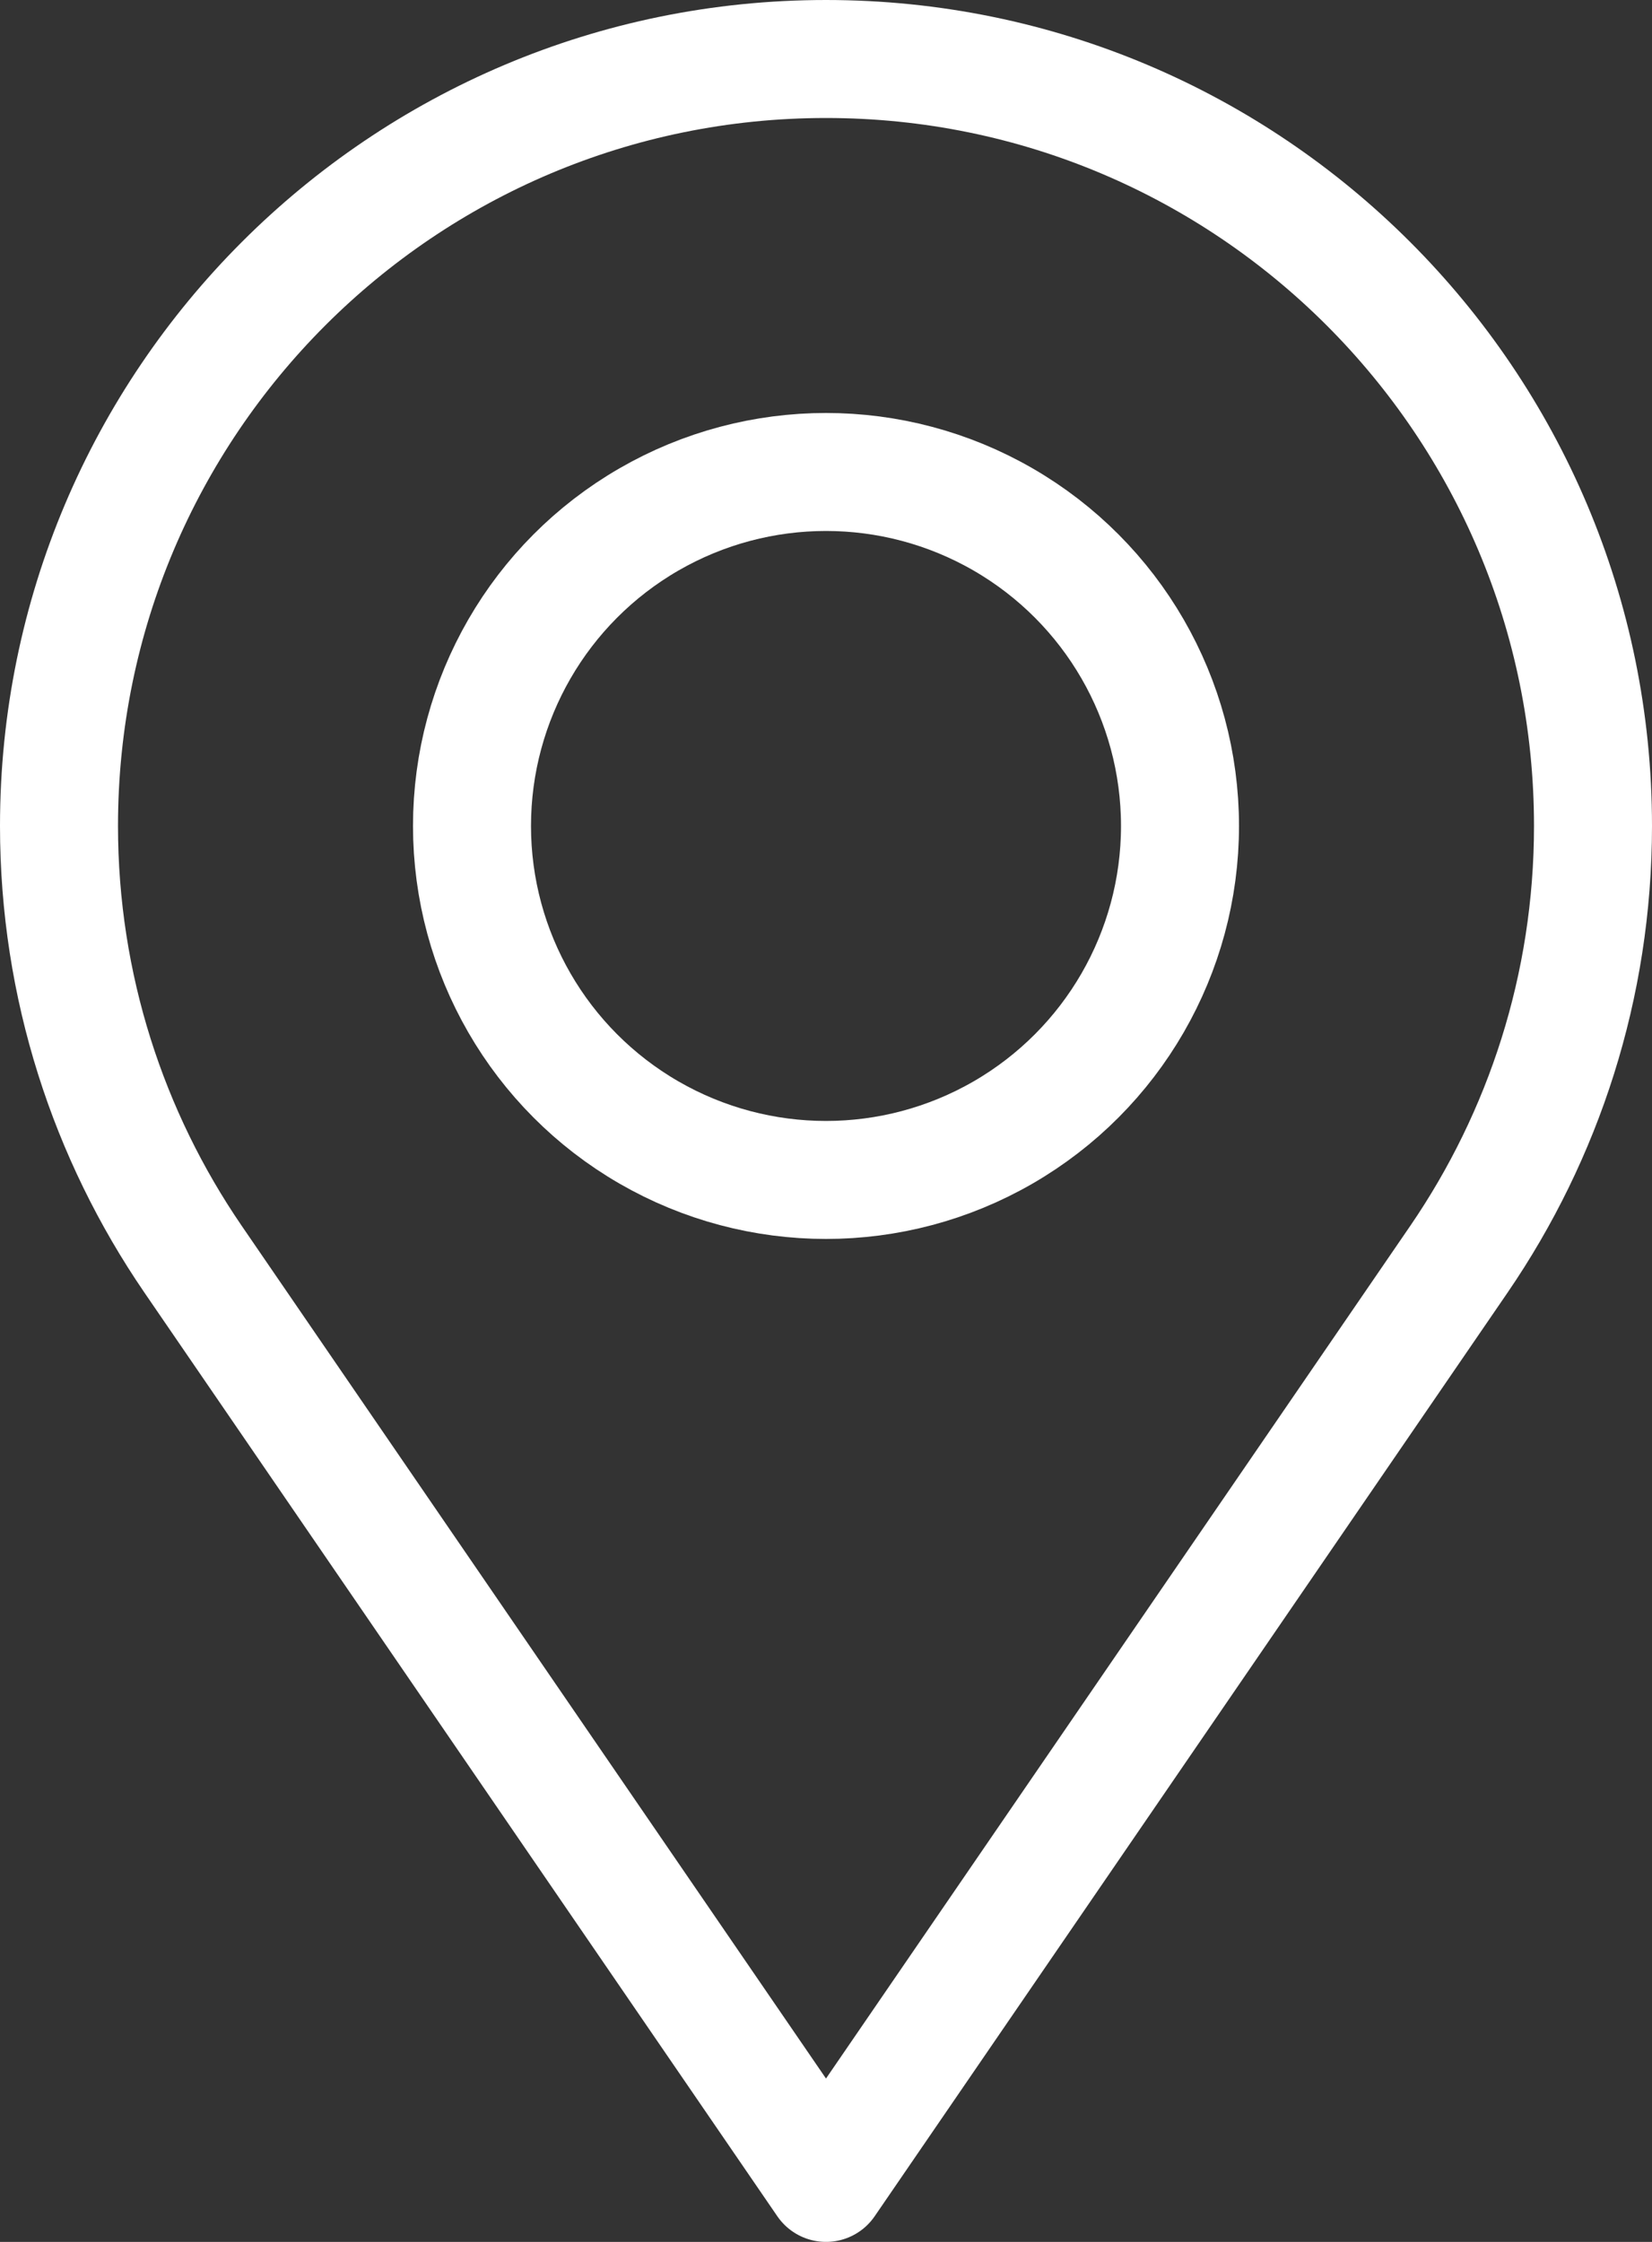 <svg xmlns="http://www.w3.org/2000/svg" id="_&#xB808;&#xC774;&#xC5B4;_2" data-name="&#xB808;&#xC774;&#xC5B4; 2" viewBox="0 0 28 38"><rect x="0" y="0" width="28" height="38" fill="#333333" stroke="none"/><defs><style>      .cls-1 {        fill: none;        stroke: #fff;        stroke-linecap: round;        stroke-linejoin: round;        stroke-width: 2px;      }    </style></defs><g id="icon"><g><path class="cls-1" d="m14,1C6.82,1,1,6.82,1,14c0,2.72.84,5.25,2.27,7.34l10.73,15.66,10.73-15.66c1.43-2.09,2.27-4.62,2.27-7.34,0-7.18-5.82-13-13-13Z"></path><circle class="cls-1" cx="14" cy="14" r="6"></circle></g></g></svg>